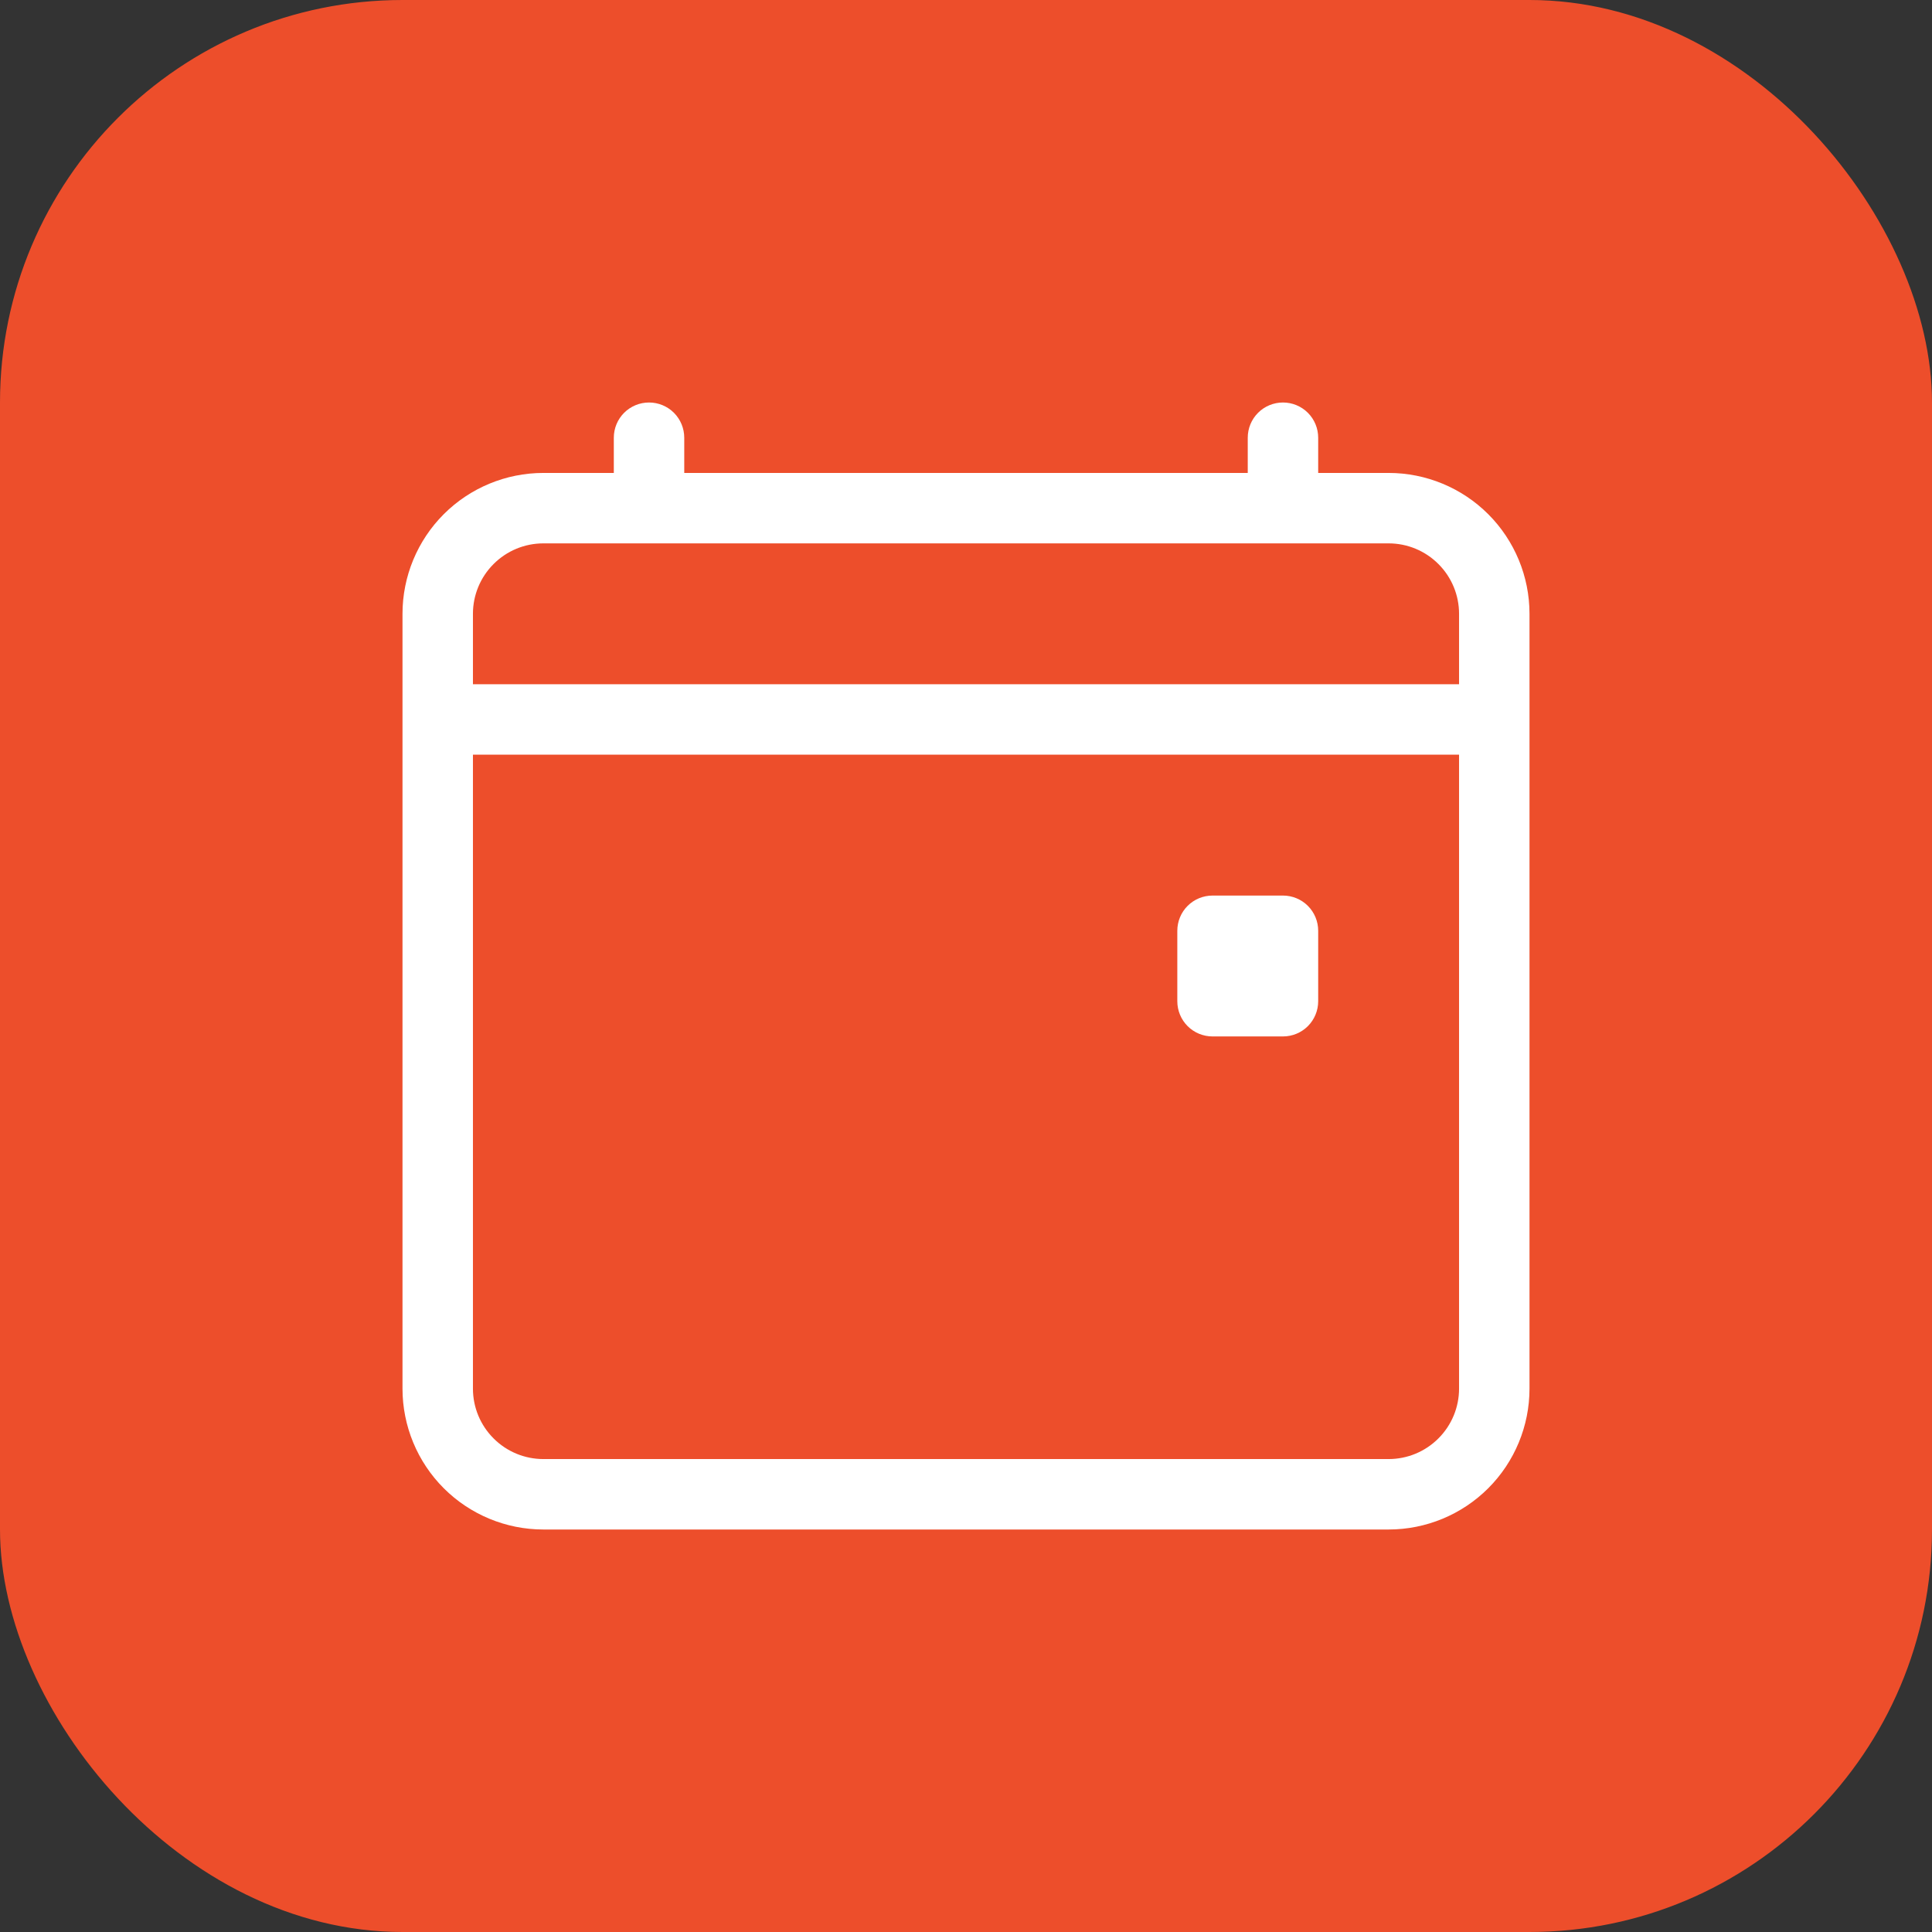 <svg xmlns="http://www.w3.org/2000/svg" width="48" height="48" viewBox="0 0 48 48" fill="none"><rect x="0" y="0" width="48" height="48" fill="#333333" stroke="none"/><rect width="48" height="48" rx="10" fill="#ED4E2B"></rect><g clip-path="url(#clip0_17254_35886)"><rect width="28" height="28" transform="translate(10 10)" fill="#ED4E2B"></rect><path d="M16.125 10C16.357 10 16.58 10.092 16.744 10.256C16.908 10.42 17 10.643 17 10.875V11.75H31V10.875C31 10.643 31.092 10.42 31.256 10.256C31.42 10.092 31.643 10 31.875 10C32.107 10 32.33 10.092 32.494 10.256C32.658 10.42 32.75 10.643 32.75 10.875V11.75H34.5C35.428 11.75 36.319 12.119 36.975 12.775C37.631 13.431 38 14.322 38 15.25V34.5C38 35.428 37.631 36.319 36.975 36.975C36.319 37.631 35.428 38 34.5 38H13.5C12.572 38 11.681 37.631 11.025 36.975C10.369 36.319 10 35.428 10 34.5V15.25C10 14.322 10.369 13.431 11.025 12.775C11.681 12.119 12.572 11.75 13.5 11.75H15.25V10.875C15.25 10.643 15.342 10.42 15.506 10.256C15.67 10.092 15.893 10 16.125 10V10ZM13.5 13.5C13.036 13.5 12.591 13.684 12.263 14.013C11.934 14.341 11.75 14.786 11.75 15.25V17H36.25V15.25C36.25 14.786 36.066 14.341 35.737 14.013C35.409 13.684 34.964 13.5 34.5 13.5H13.5ZM36.25 18.75H11.75V34.5C11.75 34.964 11.934 35.409 12.263 35.737C12.591 36.066 13.036 36.25 13.5 36.25H34.5C34.964 36.25 35.409 36.066 35.737 35.737C36.066 35.409 36.25 34.964 36.25 34.5V18.75Z" fill="white"></path><path d="M29.25 23.125C29.25 22.893 29.342 22.67 29.506 22.506C29.67 22.342 29.893 22.25 30.125 22.25H31.875C32.107 22.25 32.33 22.342 32.494 22.506C32.658 22.67 32.75 22.893 32.75 23.125V24.875C32.75 25.107 32.658 25.33 32.494 25.494C32.33 25.658 32.107 25.75 31.875 25.75H30.125C29.893 25.75 29.67 25.658 29.506 25.494C29.342 25.33 29.25 25.107 29.25 24.875V23.125Z" fill="white"></path></g><defs><clipPath id="clip0_17254_35886"><rect width="28" height="28" fill="white" transform="translate(10 10)"></rect></clipPath></defs></svg>